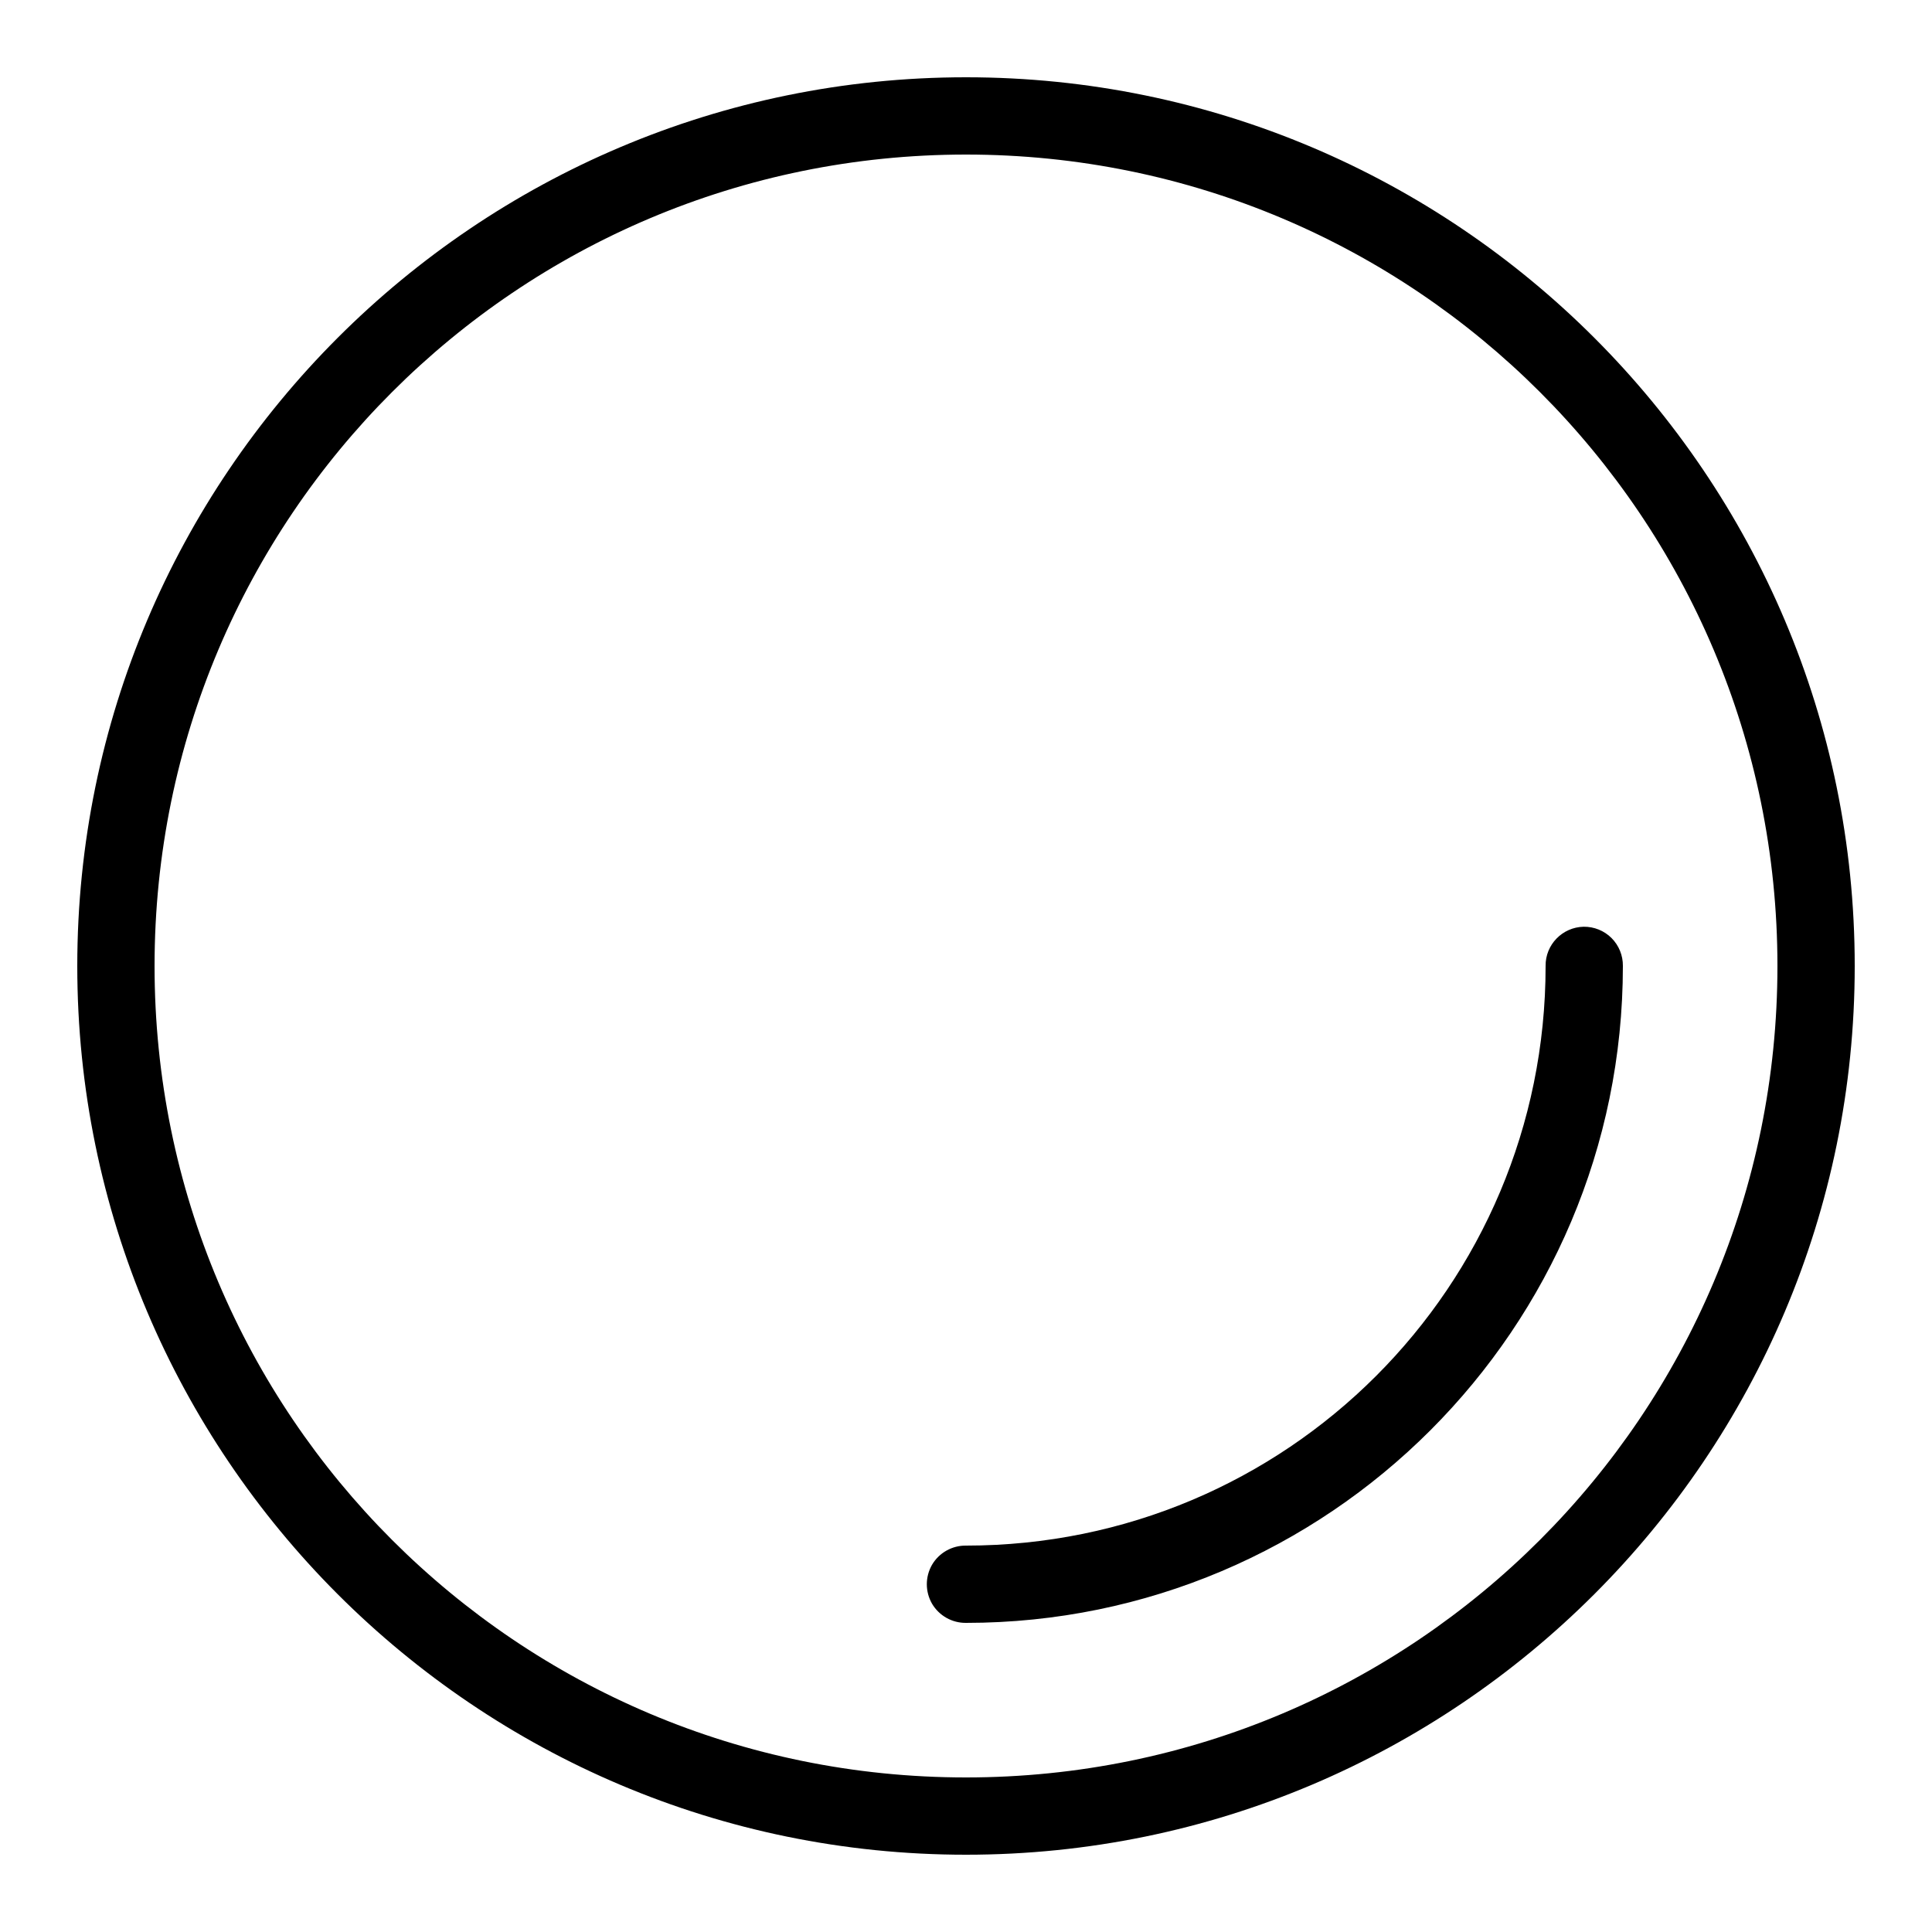 <svg fill="#000000" xmlns="http://www.w3.org/2000/svg"  viewBox="0 0 50 50" width="50px" height="50px"><path d="M 25 2 C 12.309 2 2 12.309 2 25 C 2 37.691 12.309 48 25 48 C 37.691 48 48 37.691 48 25 C 48 12.309 37.691 2 25 2 Z M 25 4 C 36.609 4 46 13.391 46 25 C 46 36.609 36.609 46 25 46 C 13.391 46 4 36.609 4 25 C 4 13.391 13.391 4 25 4 Z M 40.984 23.984 C 40.434 23.996 39.992 24.449 40 25 C 40 33.297 33.297 40 25 40 C 24.641 39.996 24.305 40.184 24.121 40.496 C 23.941 40.809 23.941 41.191 24.121 41.504 C 24.305 41.816 24.641 42.004 25 42 C 34.379 42 42 34.379 42 25 C 42.004 24.73 41.898 24.469 41.707 24.277 C 41.516 24.086 41.254 23.98 40.984 23.984 Z"/></svg>